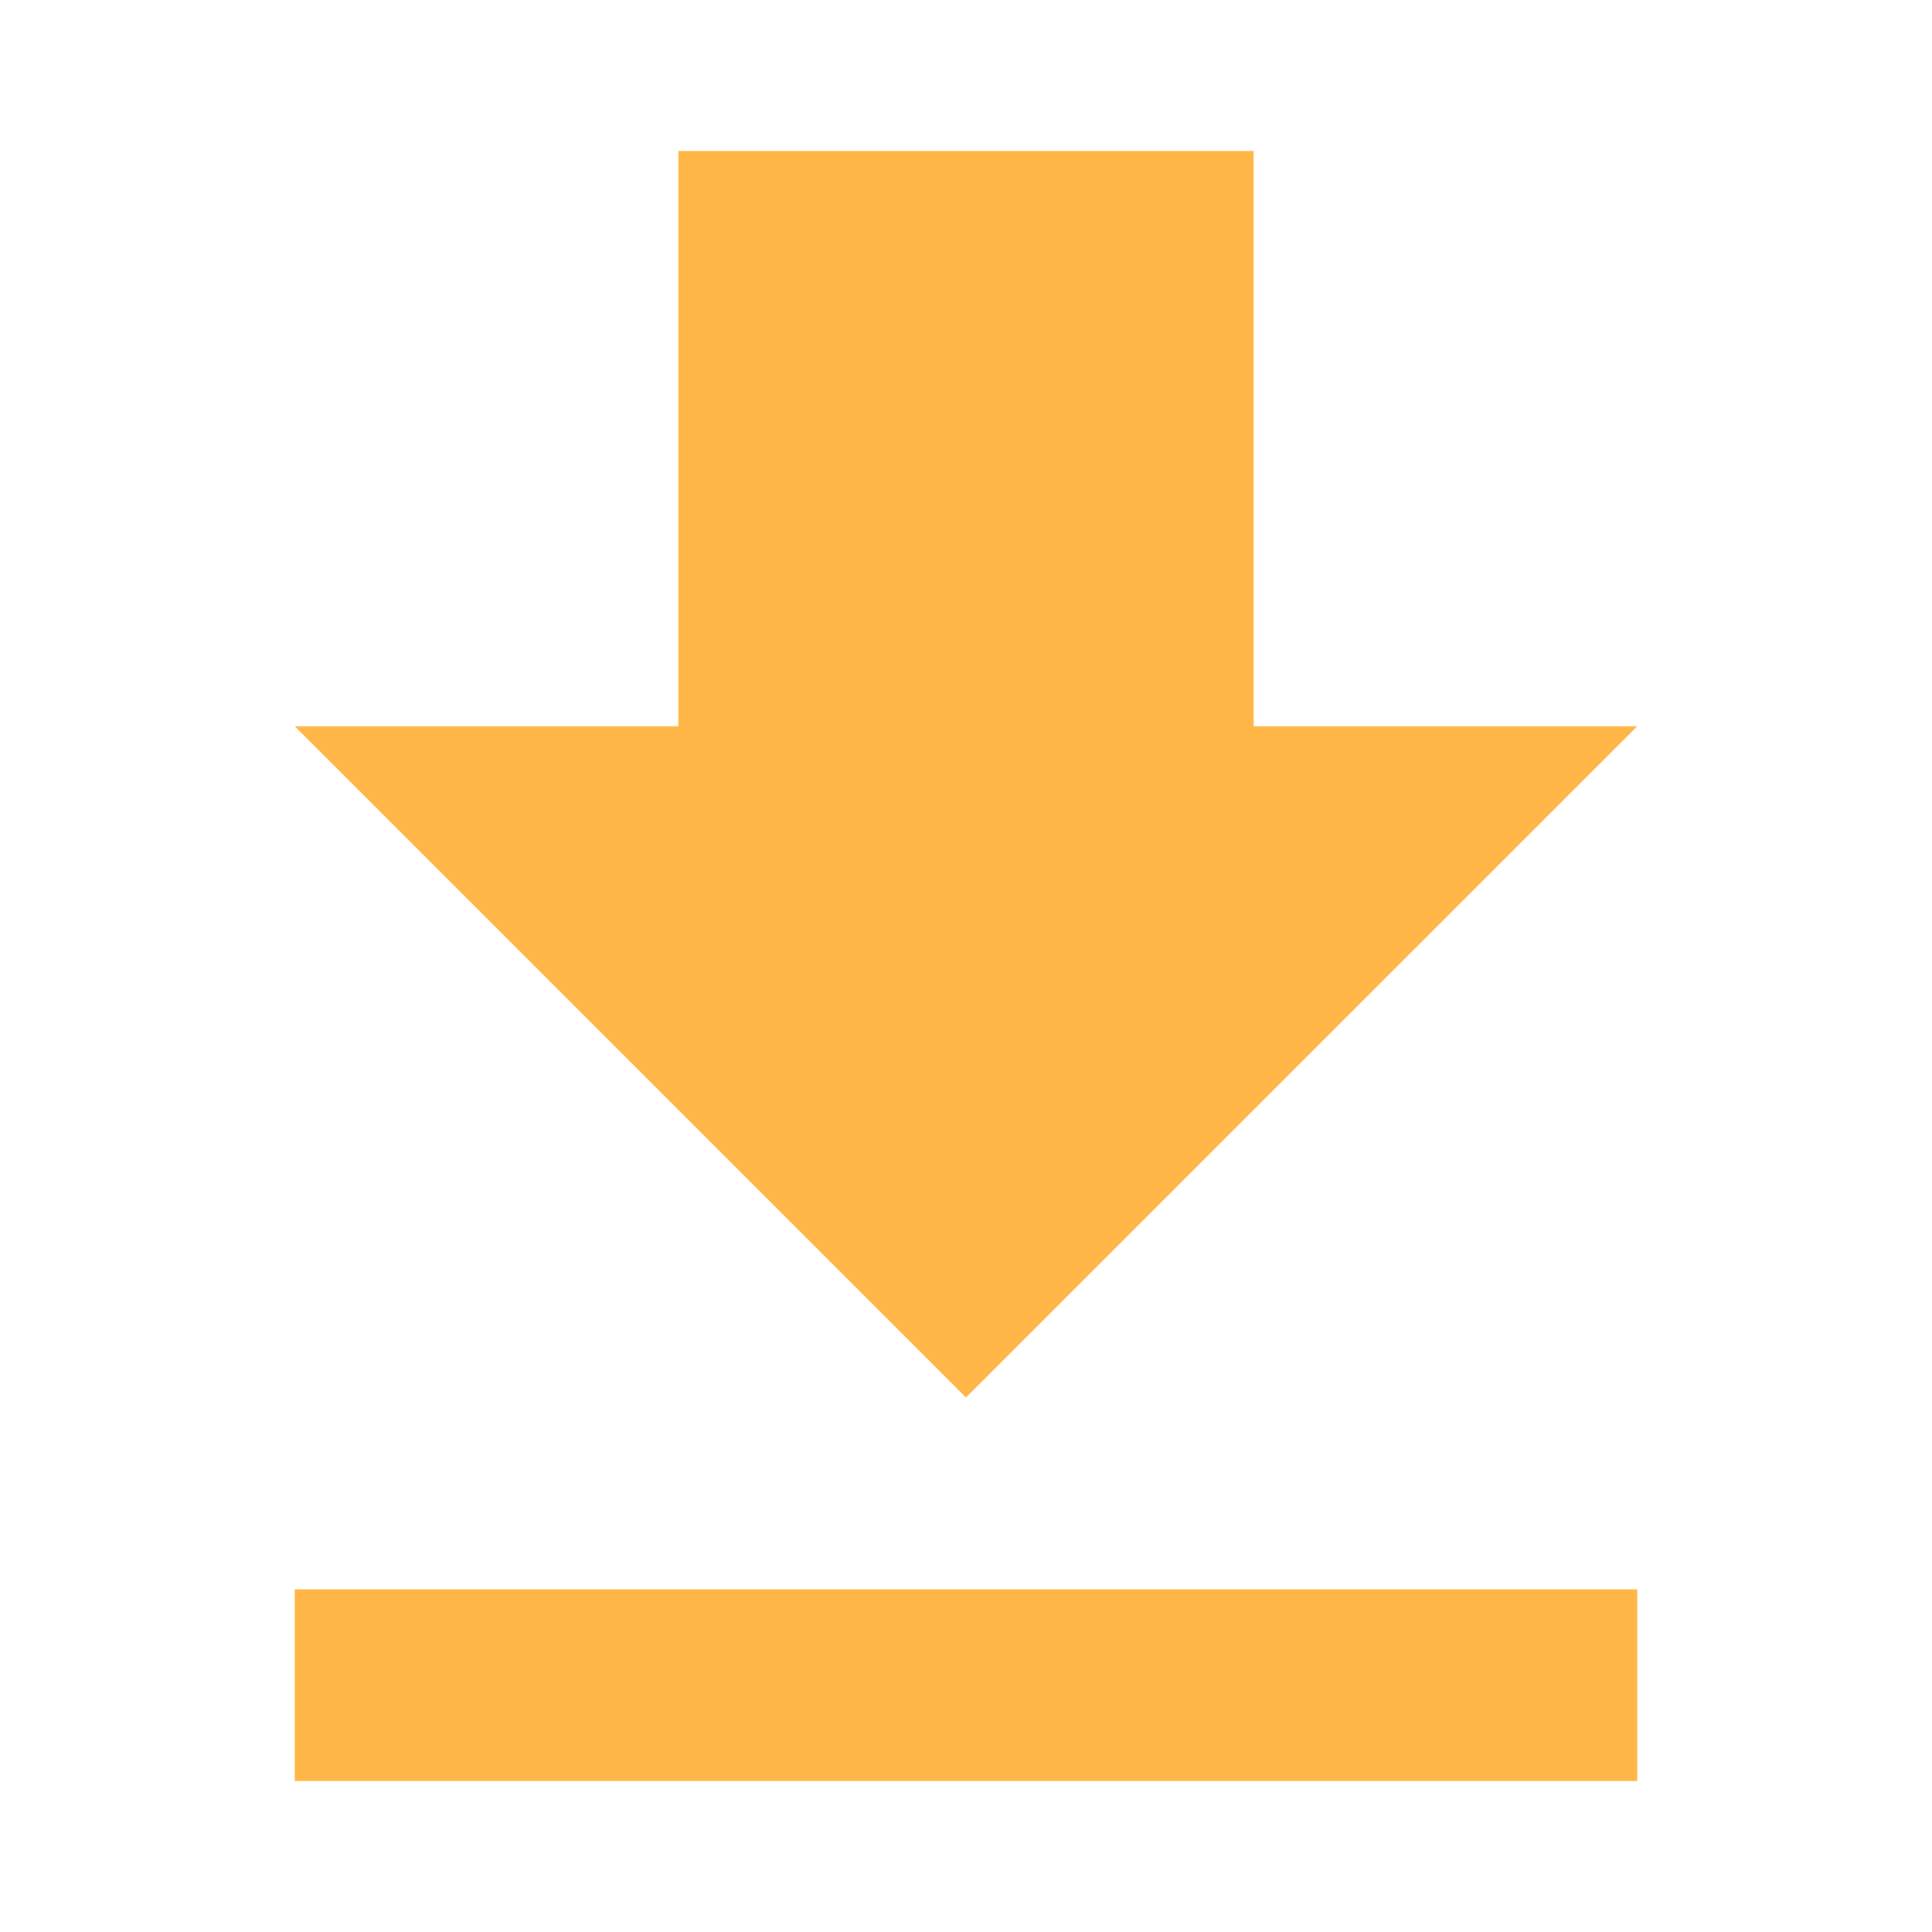<?xml version="1.0" encoding="utf-8"?>
<!DOCTYPE svg PUBLIC "-//W3C//DTD SVG 1.1//EN" "http://www.w3.org/Graphics/SVG/1.1/DTD/svg11.dtd">
<svg xmlns="http://www.w3.org/2000/svg" xmlns:xlink="http://www.w3.org/1999/xlink" version="1.1" baseProfile="full" width="64" height="64" viewBox="0 0 64.00 64.00" enable-background="new 0 0 64.00 64.00" xml:space="preserve">
	<path fill="#ffb647" d="M 54.236,24.059L 41.529,24.059L 41.529,5L 22.471,5L 22.471,24.059L 9.765,24.059L 32,46.294L 54.236,24.059 Z M 9.765,52.647L 9.765,59L 54.236,59L 54.236,52.647L 9.765,52.647 Z "/>
</svg>
